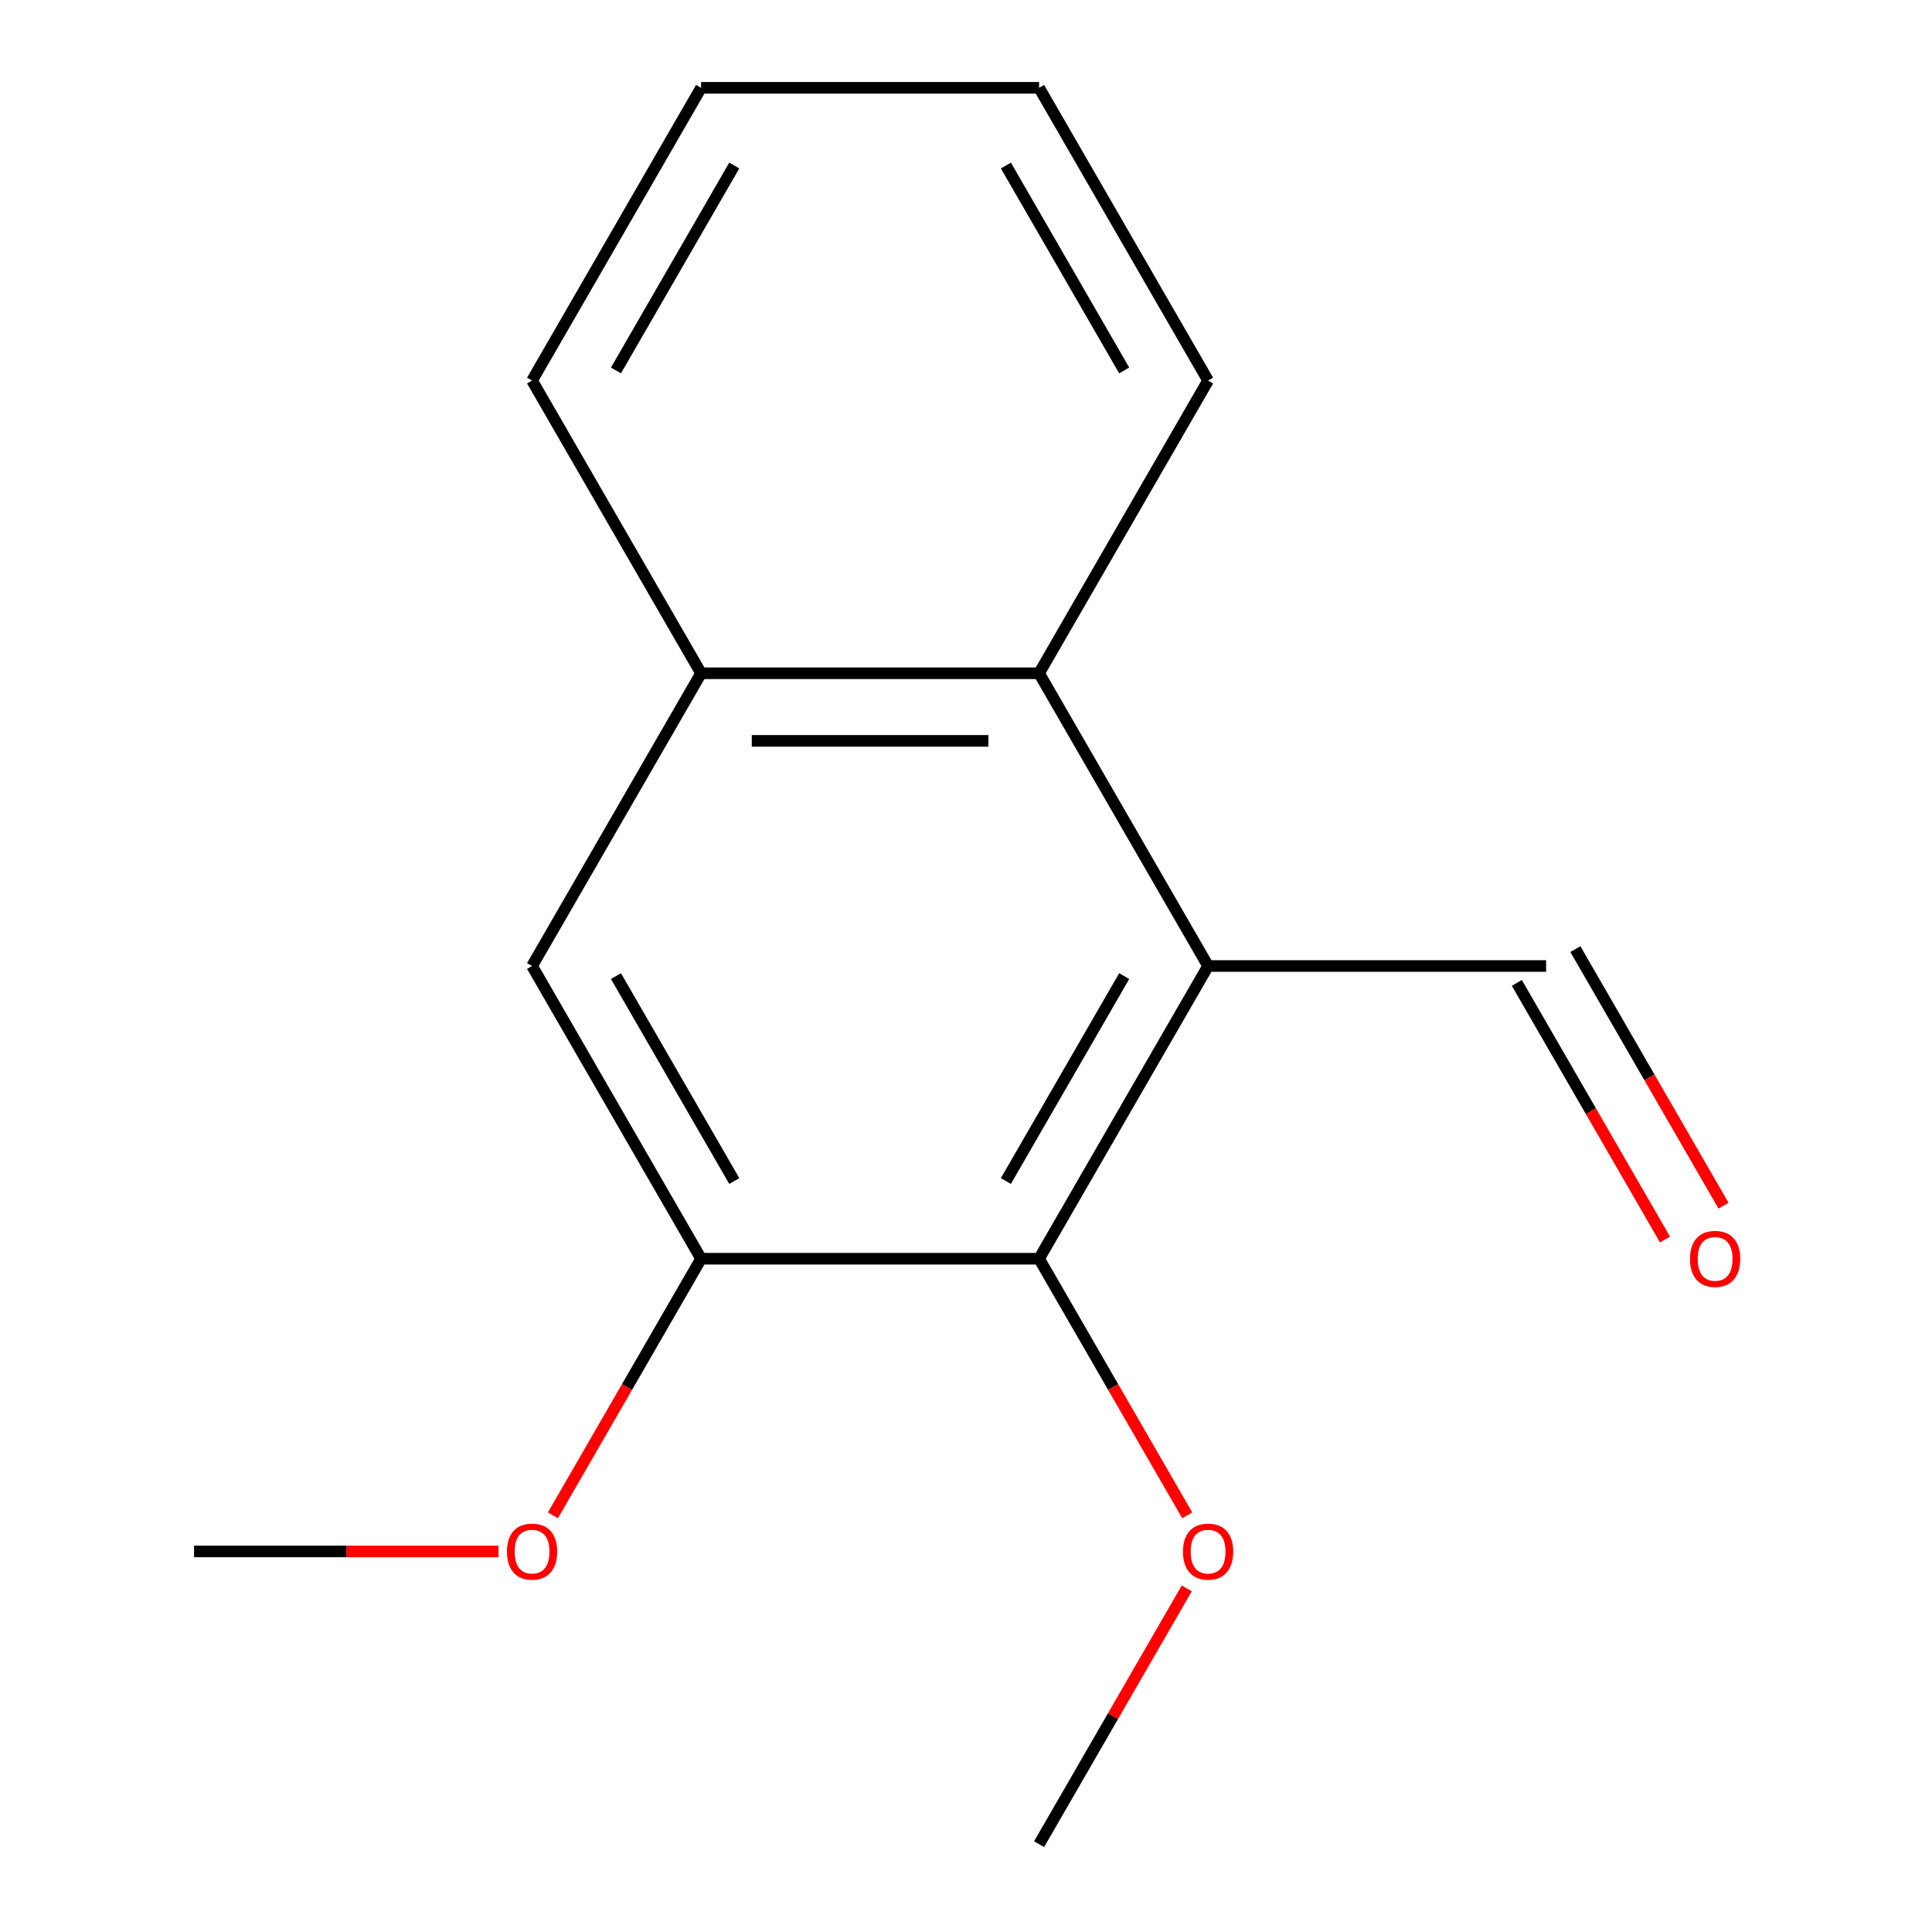 <?xml version='1.0' encoding='iso-8859-1'?>
<svg version='1.1' baseProfile='full'
              xmlns='http://www.w3.org/2000/svg'
                      xmlns:rdkit='http://www.rdkit.org/xml'
                      xmlns:xlink='http://www.w3.org/1999/xlink'
                  xml:space='preserve'
width='1000px' height='1000px' viewBox='0 0 1000 1000'>
<!-- END OF HEADER -->
<rect style='opacity:1.0;fill:#FFFFFF;stroke:none' width='1000' height='1000' x='0' y='0'> </rect>
<path class='bond-0' d='M 625.307,500 L 537.83,651.515' style='fill:none;fill-rule:evenodd;stroke:#000000;stroke-width:6px;stroke-linecap:butt;stroke-linejoin:miter;stroke-opacity:1' />
<path class='bond-0' d='M 581.882,505.232 L 520.648,611.292' style='fill:none;fill-rule:evenodd;stroke:#000000;stroke-width:6px;stroke-linecap:butt;stroke-linejoin:miter;stroke-opacity:1' />
<path class='bond-1' d='M 625.307,500 L 537.83,348.485' style='fill:none;fill-rule:evenodd;stroke:#000000;stroke-width:6px;stroke-linecap:butt;stroke-linejoin:miter;stroke-opacity:1' />
<path class='bond-5' d='M 625.307,500 L 800.262,500' style='fill:none;fill-rule:evenodd;stroke:#000000;stroke-width:6px;stroke-linecap:butt;stroke-linejoin:miter;stroke-opacity:1' />
<path class='bond-2' d='M 537.83,651.515 L 362.875,651.515' style='fill:none;fill-rule:evenodd;stroke:#000000;stroke-width:6px;stroke-linecap:butt;stroke-linejoin:miter;stroke-opacity:1' />
<path class='bond-7' d='M 537.83,651.515 L 576.172,717.926' style='fill:none;fill-rule:evenodd;stroke:#000000;stroke-width:6px;stroke-linecap:butt;stroke-linejoin:miter;stroke-opacity:1' />
<path class='bond-7' d='M 576.172,717.926 L 614.514,784.336' style='fill:none;fill-rule:evenodd;stroke:#FF0000;stroke-width:6px;stroke-linecap:butt;stroke-linejoin:miter;stroke-opacity:1' />
<path class='bond-3' d='M 537.83,348.485 L 362.875,348.485' style='fill:none;fill-rule:evenodd;stroke:#000000;stroke-width:6px;stroke-linecap:butt;stroke-linejoin:miter;stroke-opacity:1' />
<path class='bond-3' d='M 511.586,383.476 L 389.118,383.476' style='fill:none;fill-rule:evenodd;stroke:#000000;stroke-width:6px;stroke-linecap:butt;stroke-linejoin:miter;stroke-opacity:1' />
<path class='bond-9' d='M 537.83,348.485 L 625.307,196.97' style='fill:none;fill-rule:evenodd;stroke:#000000;stroke-width:6px;stroke-linecap:butt;stroke-linejoin:miter;stroke-opacity:1' />
<path class='bond-8' d='M 362.875,651.515 L 324.533,717.926' style='fill:none;fill-rule:evenodd;stroke:#000000;stroke-width:6px;stroke-linecap:butt;stroke-linejoin:miter;stroke-opacity:1' />
<path class='bond-8' d='M 324.533,717.926 L 286.191,784.336' style='fill:none;fill-rule:evenodd;stroke:#FF0000;stroke-width:6px;stroke-linecap:butt;stroke-linejoin:miter;stroke-opacity:1' />
<path class='bond-15' d='M 362.875,651.515 L 275.398,500' style='fill:none;fill-rule:evenodd;stroke:#000000;stroke-width:6px;stroke-linecap:butt;stroke-linejoin:miter;stroke-opacity:1' />
<path class='bond-15' d='M 380.056,611.292 L 318.822,505.232' style='fill:none;fill-rule:evenodd;stroke:#000000;stroke-width:6px;stroke-linecap:butt;stroke-linejoin:miter;stroke-opacity:1' />
<path class='bond-4' d='M 362.875,348.485 L 275.398,500' style='fill:none;fill-rule:evenodd;stroke:#000000;stroke-width:6px;stroke-linecap:butt;stroke-linejoin:miter;stroke-opacity:1' />
<path class='bond-10' d='M 362.875,348.485 L 275.398,196.97' style='fill:none;fill-rule:evenodd;stroke:#000000;stroke-width:6px;stroke-linecap:butt;stroke-linejoin:miter;stroke-opacity:1' />
<path class='bond-6' d='M 785.11,508.748 L 823.452,575.158' style='fill:none;fill-rule:evenodd;stroke:#000000;stroke-width:6px;stroke-linecap:butt;stroke-linejoin:miter;stroke-opacity:1' />
<path class='bond-6' d='M 823.452,575.158 L 861.794,641.569' style='fill:none;fill-rule:evenodd;stroke:#FF0000;stroke-width:6px;stroke-linecap:butt;stroke-linejoin:miter;stroke-opacity:1' />
<path class='bond-6' d='M 815.413,491.252 L 853.755,557.663' style='fill:none;fill-rule:evenodd;stroke:#000000;stroke-width:6px;stroke-linecap:butt;stroke-linejoin:miter;stroke-opacity:1' />
<path class='bond-6' d='M 853.755,557.663 L 892.097,624.074' style='fill:none;fill-rule:evenodd;stroke:#FF0000;stroke-width:6px;stroke-linecap:butt;stroke-linejoin:miter;stroke-opacity:1' />
<path class='bond-11' d='M 614.26,822.164 L 576.045,888.355' style='fill:none;fill-rule:evenodd;stroke:#FF0000;stroke-width:6px;stroke-linecap:butt;stroke-linejoin:miter;stroke-opacity:1' />
<path class='bond-11' d='M 576.045,888.355 L 537.83,954.545' style='fill:none;fill-rule:evenodd;stroke:#000000;stroke-width:6px;stroke-linecap:butt;stroke-linejoin:miter;stroke-opacity:1' />
<path class='bond-12' d='M 258.024,803.03 L 179.233,803.03' style='fill:none;fill-rule:evenodd;stroke:#FF0000;stroke-width:6px;stroke-linecap:butt;stroke-linejoin:miter;stroke-opacity:1' />
<path class='bond-12' d='M 179.233,803.03 L 100.443,803.03' style='fill:none;fill-rule:evenodd;stroke:#000000;stroke-width:6px;stroke-linecap:butt;stroke-linejoin:miter;stroke-opacity:1' />
<path class='bond-13' d='M 625.307,196.97 L 537.83,45.455' style='fill:none;fill-rule:evenodd;stroke:#000000;stroke-width:6px;stroke-linecap:butt;stroke-linejoin:miter;stroke-opacity:1' />
<path class='bond-13' d='M 581.882,191.738 L 520.648,85.677' style='fill:none;fill-rule:evenodd;stroke:#000000;stroke-width:6px;stroke-linecap:butt;stroke-linejoin:miter;stroke-opacity:1' />
<path class='bond-16' d='M 275.398,196.97 L 362.875,45.455' style='fill:none;fill-rule:evenodd;stroke:#000000;stroke-width:6px;stroke-linecap:butt;stroke-linejoin:miter;stroke-opacity:1' />
<path class='bond-16' d='M 318.822,191.738 L 380.056,85.677' style='fill:none;fill-rule:evenodd;stroke:#000000;stroke-width:6px;stroke-linecap:butt;stroke-linejoin:miter;stroke-opacity:1' />
<path class='bond-14' d='M 537.83,45.455 L 362.875,45.455' style='fill:none;fill-rule:evenodd;stroke:#000000;stroke-width:6px;stroke-linecap:butt;stroke-linejoin:miter;stroke-opacity:1' />
<path  class='atom-7' d='M 874.739 651.595
Q 874.739 644.795, 878.099 640.995
Q 881.459 637.195, 887.739 637.195
Q 894.019 637.195, 897.379 640.995
Q 900.739 644.795, 900.739 651.595
Q 900.739 658.475, 897.339 662.395
Q 893.939 666.275, 887.739 666.275
Q 881.499 666.275, 878.099 662.395
Q 874.739 658.515, 874.739 651.595
M 887.739 663.075
Q 892.059 663.075, 894.379 660.195
Q 896.739 657.275, 896.739 651.595
Q 896.739 646.035, 894.379 643.235
Q 892.059 640.395, 887.739 640.395
Q 883.419 640.395, 881.059 643.195
Q 878.739 645.995, 878.739 651.595
Q 878.739 657.315, 881.059 660.195
Q 883.419 663.075, 887.739 663.075
' fill='#FF0000'/>
<path  class='atom-8' d='M 612.307 803.11
Q 612.307 796.31, 615.667 792.51
Q 619.027 788.71, 625.307 788.71
Q 631.587 788.71, 634.947 792.51
Q 638.307 796.31, 638.307 803.11
Q 638.307 809.99, 634.907 813.91
Q 631.507 817.79, 625.307 817.79
Q 619.067 817.79, 615.667 813.91
Q 612.307 810.03, 612.307 803.11
M 625.307 814.59
Q 629.627 814.59, 631.947 811.71
Q 634.307 808.79, 634.307 803.11
Q 634.307 797.55, 631.947 794.75
Q 629.627 791.91, 625.307 791.91
Q 620.987 791.91, 618.627 794.71
Q 616.307 797.51, 616.307 803.11
Q 616.307 808.83, 618.627 811.71
Q 620.987 814.59, 625.307 814.59
' fill='#FF0000'/>
<path  class='atom-9' d='M 262.398 803.11
Q 262.398 796.31, 265.758 792.51
Q 269.118 788.71, 275.398 788.71
Q 281.678 788.71, 285.038 792.51
Q 288.398 796.31, 288.398 803.11
Q 288.398 809.99, 284.998 813.91
Q 281.598 817.79, 275.398 817.79
Q 269.158 817.79, 265.758 813.91
Q 262.398 810.03, 262.398 803.11
M 275.398 814.59
Q 279.718 814.59, 282.038 811.71
Q 284.398 808.79, 284.398 803.11
Q 284.398 797.55, 282.038 794.75
Q 279.718 791.91, 275.398 791.91
Q 271.078 791.91, 268.718 794.71
Q 266.398 797.51, 266.398 803.11
Q 266.398 808.83, 268.718 811.71
Q 271.078 814.59, 275.398 814.59
' fill='#FF0000'/>
</svg>
